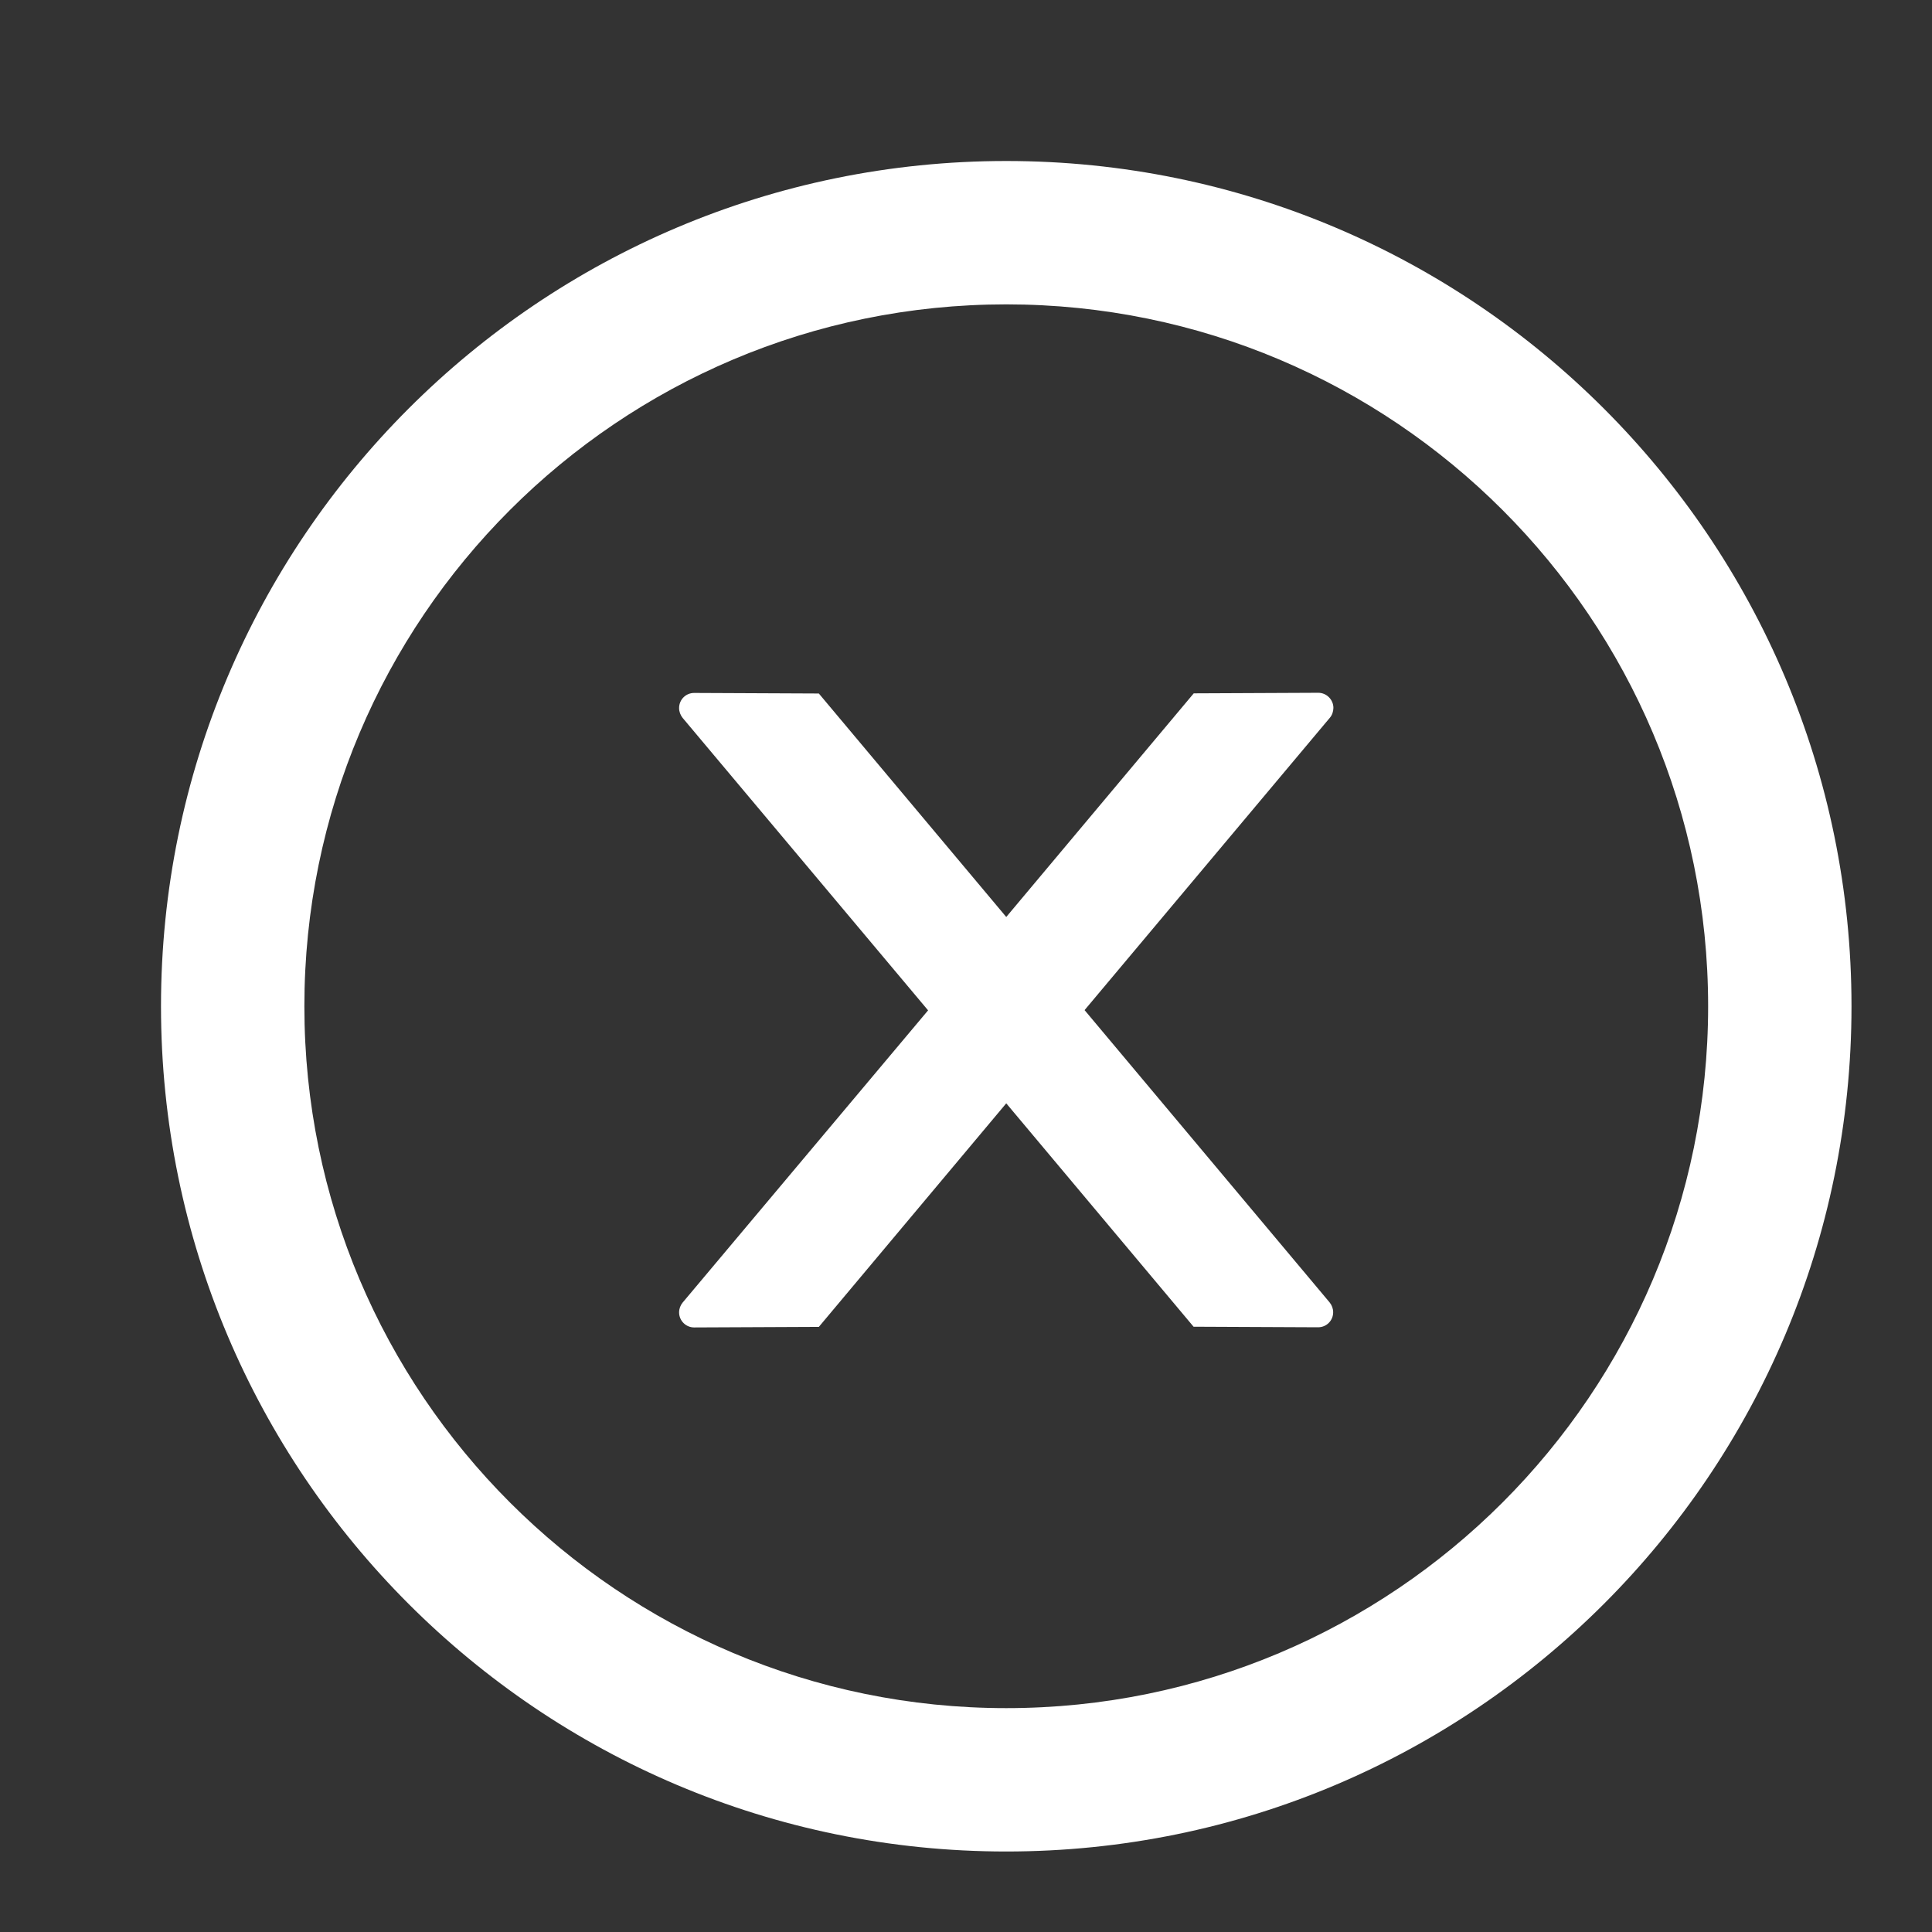<?xml version="1.0" encoding="UTF-8"?>
<svg xmlns="http://www.w3.org/2000/svg" width="24" height="24" viewBox="0 0 24 24" fill="none">
  <rect x="0" y="0" width="24" height="24" fill="#333333" stroke="none"/>
  <path d="M12.5 2C18.298 2 23 6.702 23 12.5C23 18.298 18.298 23 12.5 23C6.702 23 2 18.298 2 12.5C2 6.702 6.702 2 12.5 2ZM12.5 3.781C7.686 3.781 3.781 7.686 3.781 12.5C3.781 17.314 7.686 21.219 12.5 21.219C17.314 21.219 21.219 17.314 21.219 12.5C21.219 7.686 17.314 3.781 12.5 3.781ZM16.376 8.606C16.479 8.606 16.564 8.691 16.564 8.794C16.563 8.838 16.549 8.882 16.521 8.915L13.473 12.548L16.517 16.179C16.545 16.214 16.561 16.256 16.561 16.301C16.561 16.406 16.477 16.488 16.374 16.488L14.827 16.481L12.5 13.706L10.172 16.483L8.623 16.49C8.52 16.49 8.436 16.406 8.436 16.303C8.436 16.258 8.452 16.215 8.48 16.181L11.529 12.551L8.48 8.918C8.452 8.883 8.436 8.84 8.436 8.796C8.436 8.69 8.52 8.608 8.623 8.608L10.172 8.615L12.5 11.391L14.829 8.613L16.376 8.606Z" fill="white"></path>
</svg>
